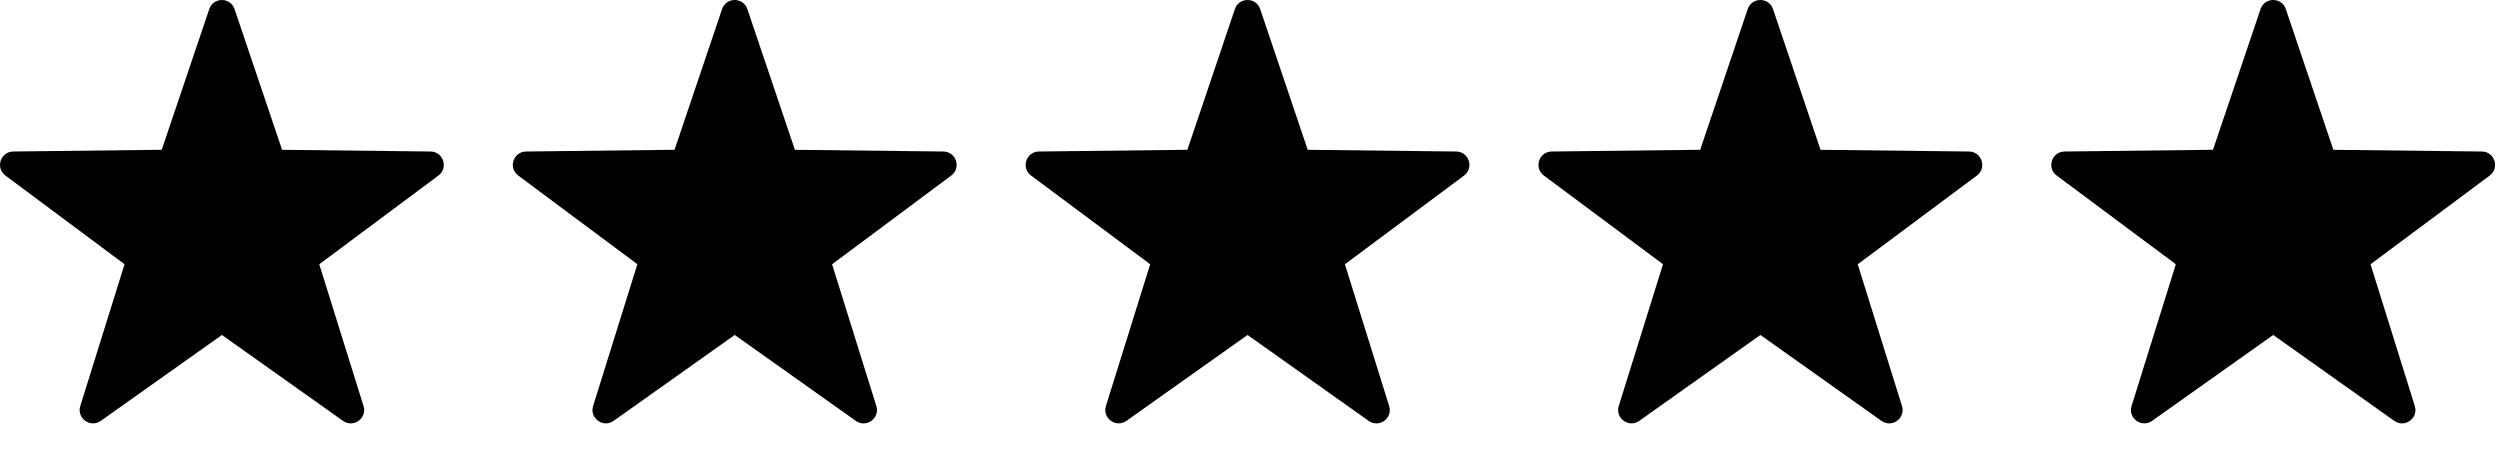 <svg width="78" height="14" viewBox="0 0 78 14" fill="none" xmlns="http://www.w3.org/2000/svg">
<path d="M7.318 0.284L8.801 4.674L13.434 4.727C13.833 4.732 13.998 5.24 13.678 5.478L9.961 8.245L11.342 12.668C11.46 13.048 11.029 13.362 10.703 13.132L6.924 10.451L3.144 13.131C2.819 13.361 2.386 13.047 2.505 12.667L3.886 8.244L0.169 5.477C-0.151 5.24 0.014 4.732 0.413 4.727L5.046 4.673L6.529 0.283C6.656 -0.094 7.191 -0.094 7.318 0.284Z" fill="black"/>
<path d="M23.318 0.284L24.801 4.674L29.434 4.727C29.833 4.732 29.998 5.24 29.678 5.478L25.961 8.245L27.342 12.668C27.46 13.048 27.029 13.362 26.703 13.132L22.924 10.451L19.144 13.131C18.819 13.361 18.386 13.047 18.505 12.667L19.886 8.244L16.169 5.477C15.849 5.24 16.014 4.732 16.413 4.727L21.046 4.673L22.529 0.283C22.657 -0.094 23.191 -0.094 23.318 0.284Z" fill="black"/>
<path d="M39.318 0.284L40.801 4.674L45.434 4.727C45.833 4.732 45.998 5.24 45.678 5.478L41.961 8.245L43.342 12.668C43.46 13.048 43.029 13.362 42.703 13.132L38.924 10.451L35.144 13.131C34.819 13.361 34.386 13.047 34.505 12.667L35.886 8.244L32.169 5.477C31.849 5.24 32.014 4.732 32.413 4.727L37.046 4.673L38.529 0.283C38.657 -0.094 39.191 -0.094 39.318 0.284Z" fill="black"/>
<path d="M55.318 0.284L56.801 4.674L61.434 4.727C61.833 4.732 61.998 5.24 61.678 5.478L57.961 8.245L59.342 12.668C59.46 13.048 59.029 13.362 58.703 13.132L54.924 10.451L51.144 13.131C50.819 13.361 50.386 13.047 50.505 12.667L51.886 8.244L48.169 5.477C47.849 5.24 48.014 4.732 48.413 4.727L53.046 4.673L54.529 0.283C54.657 -0.094 55.191 -0.094 55.318 0.284Z" fill="black"/>
<path d="M71.318 0.284L72.801 4.674L77.434 4.727C77.833 4.732 77.998 5.24 77.678 5.478L73.961 8.245L75.342 12.668C75.46 13.048 75.029 13.362 74.703 13.132L70.924 10.451L67.144 13.131C66.819 13.361 66.386 13.047 66.505 12.667L67.886 8.244L64.169 5.477C63.849 5.24 64.014 4.732 64.413 4.727L69.046 4.673L70.529 0.283C70.656 -0.094 71.191 -0.094 71.318 0.284Z" fill="black"/>
</svg>
